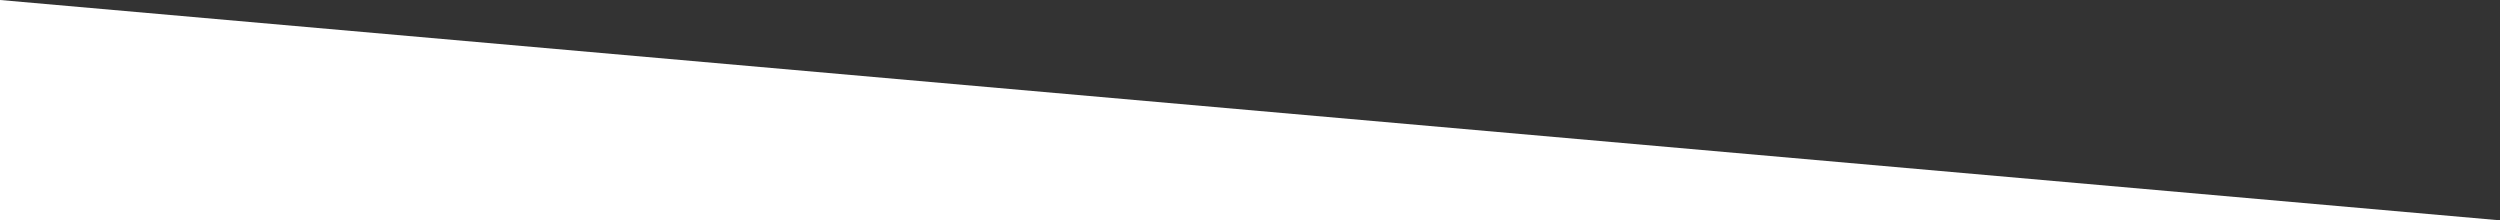 <?xml version="1.0" encoding="utf-8"?>
<!-- Generator: Adobe Illustrator 16.0.3, SVG Export Plug-In . SVG Version: 6.00 Build 0)  -->
<!DOCTYPE svg PUBLIC "-//W3C//DTD SVG 1.1//EN" "http://www.w3.org/Graphics/SVG/1.1/DTD/svg11.dtd">
<svg version="1.1" id="Warstwa_1" xmlns="http://www.w3.org/2000/svg" xmlns:xlink="http://www.w3.org/1999/xlink" x="0px" y="0px"
	 width="1861.76px" height="164.082px" viewBox="0 0 1861.76 164.082" enable-background="new 0 0 1861.76 164.082"
	 xml:space="preserve">
<rect x="0" y="0" width="1861.76" height="164.082" fill="#333333" stroke="none"/>
<polygon fill="#FFFFFF" points="0,0 0,164.082 1861.76,164.082 "/>
</svg>
